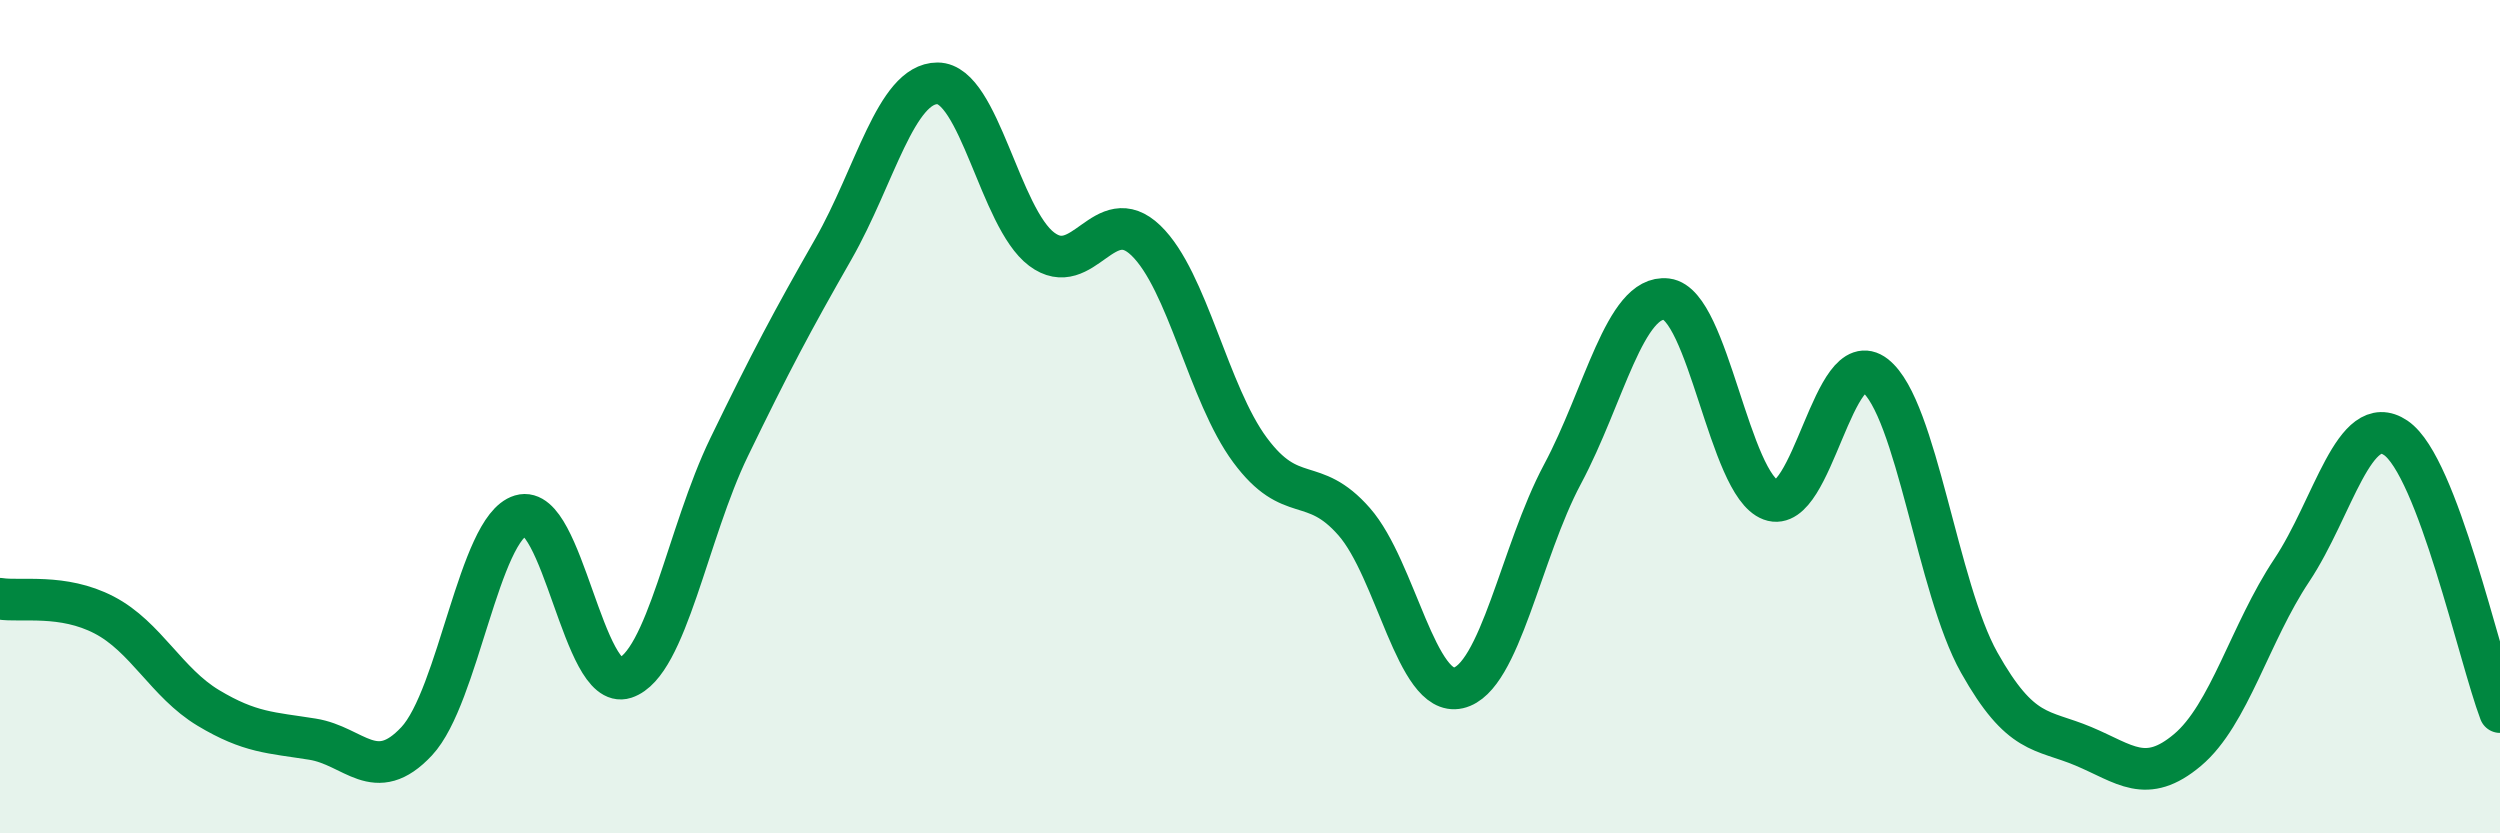 
    <svg width="60" height="20" viewBox="0 0 60 20" xmlns="http://www.w3.org/2000/svg">
      <path
        d="M 0,14.37 C 0.5,14.45 1.5,14.24 2.5,14.76 C 3.5,15.28 4,16.39 5,16.99 C 6,17.59 6.5,17.58 7.5,17.74 C 8.5,17.9 9,18.86 10,17.79 C 11,16.72 11.5,12.67 12.5,12.37 C 13.5,12.07 14,16.6 15,16.27 C 16,15.94 16.5,12.79 17.5,10.73 C 18.5,8.67 19,7.73 20,5.98 C 21,4.23 21.5,2 22.5,2 C 23.5,2 24,5.23 25,5.98 C 26,6.73 26.5,4.81 27.5,5.77 C 28.5,6.73 29,9.45 30,10.8 C 31,12.15 31.5,11.38 32.5,12.52 C 33.5,13.66 34,16.74 35,16.51 C 36,16.28 36.5,13.25 37.5,11.38 C 38.5,9.51 39,7.06 40,7.18 C 41,7.3 41.5,11.63 42.5,12 C 43.5,12.37 44,8.23 45,9.01 C 46,9.79 46.5,14.12 47.5,15.9 C 48.5,17.68 49,17.49 50,17.91 C 51,18.33 51.5,18.84 52.5,18 C 53.5,17.16 54,15.19 55,13.69 C 56,12.19 56.5,9.83 57.5,10.51 C 58.5,11.19 59.5,15.77 60,17.09L60 20L0 20Z"
        fill="#008740"
        opacity="0.1"
        stroke-linecap="round"
        stroke-linejoin="round"
      />
      <path
        d="M 0,14.37 C 0.5,14.45 1.5,14.24 2.5,14.76 C 3.5,15.28 4,16.39 5,16.99 C 6,17.59 6.5,17.58 7.5,17.74 C 8.5,17.9 9,18.86 10,17.79 C 11,16.72 11.5,12.67 12.5,12.37 C 13.5,12.07 14,16.6 15,16.27 C 16,15.94 16.5,12.79 17.5,10.73 C 18.5,8.67 19,7.73 20,5.98 C 21,4.23 21.5,2 22.5,2 C 23.5,2 24,5.23 25,5.98 C 26,6.73 26.5,4.81 27.5,5.77 C 28.5,6.73 29,9.45 30,10.8 C 31,12.15 31.5,11.38 32.5,12.52 C 33.5,13.66 34,16.74 35,16.51 C 36,16.28 36.5,13.25 37.5,11.38 C 38.5,9.51 39,7.06 40,7.18 C 41,7.3 41.5,11.63 42.5,12 C 43.5,12.37 44,8.23 45,9.01 C 46,9.79 46.5,14.12 47.5,15.9 C 48.5,17.68 49,17.49 50,17.91 C 51,18.33 51.5,18.84 52.5,18 C 53.5,17.16 54,15.19 55,13.69 C 56,12.19 56.5,9.83 57.5,10.51 C 58.5,11.19 59.5,15.77 60,17.09"
        stroke="#008740"
        stroke-width="1"
        fill="none"
        stroke-linecap="round"
        stroke-linejoin="round"
      />
    </svg>
  